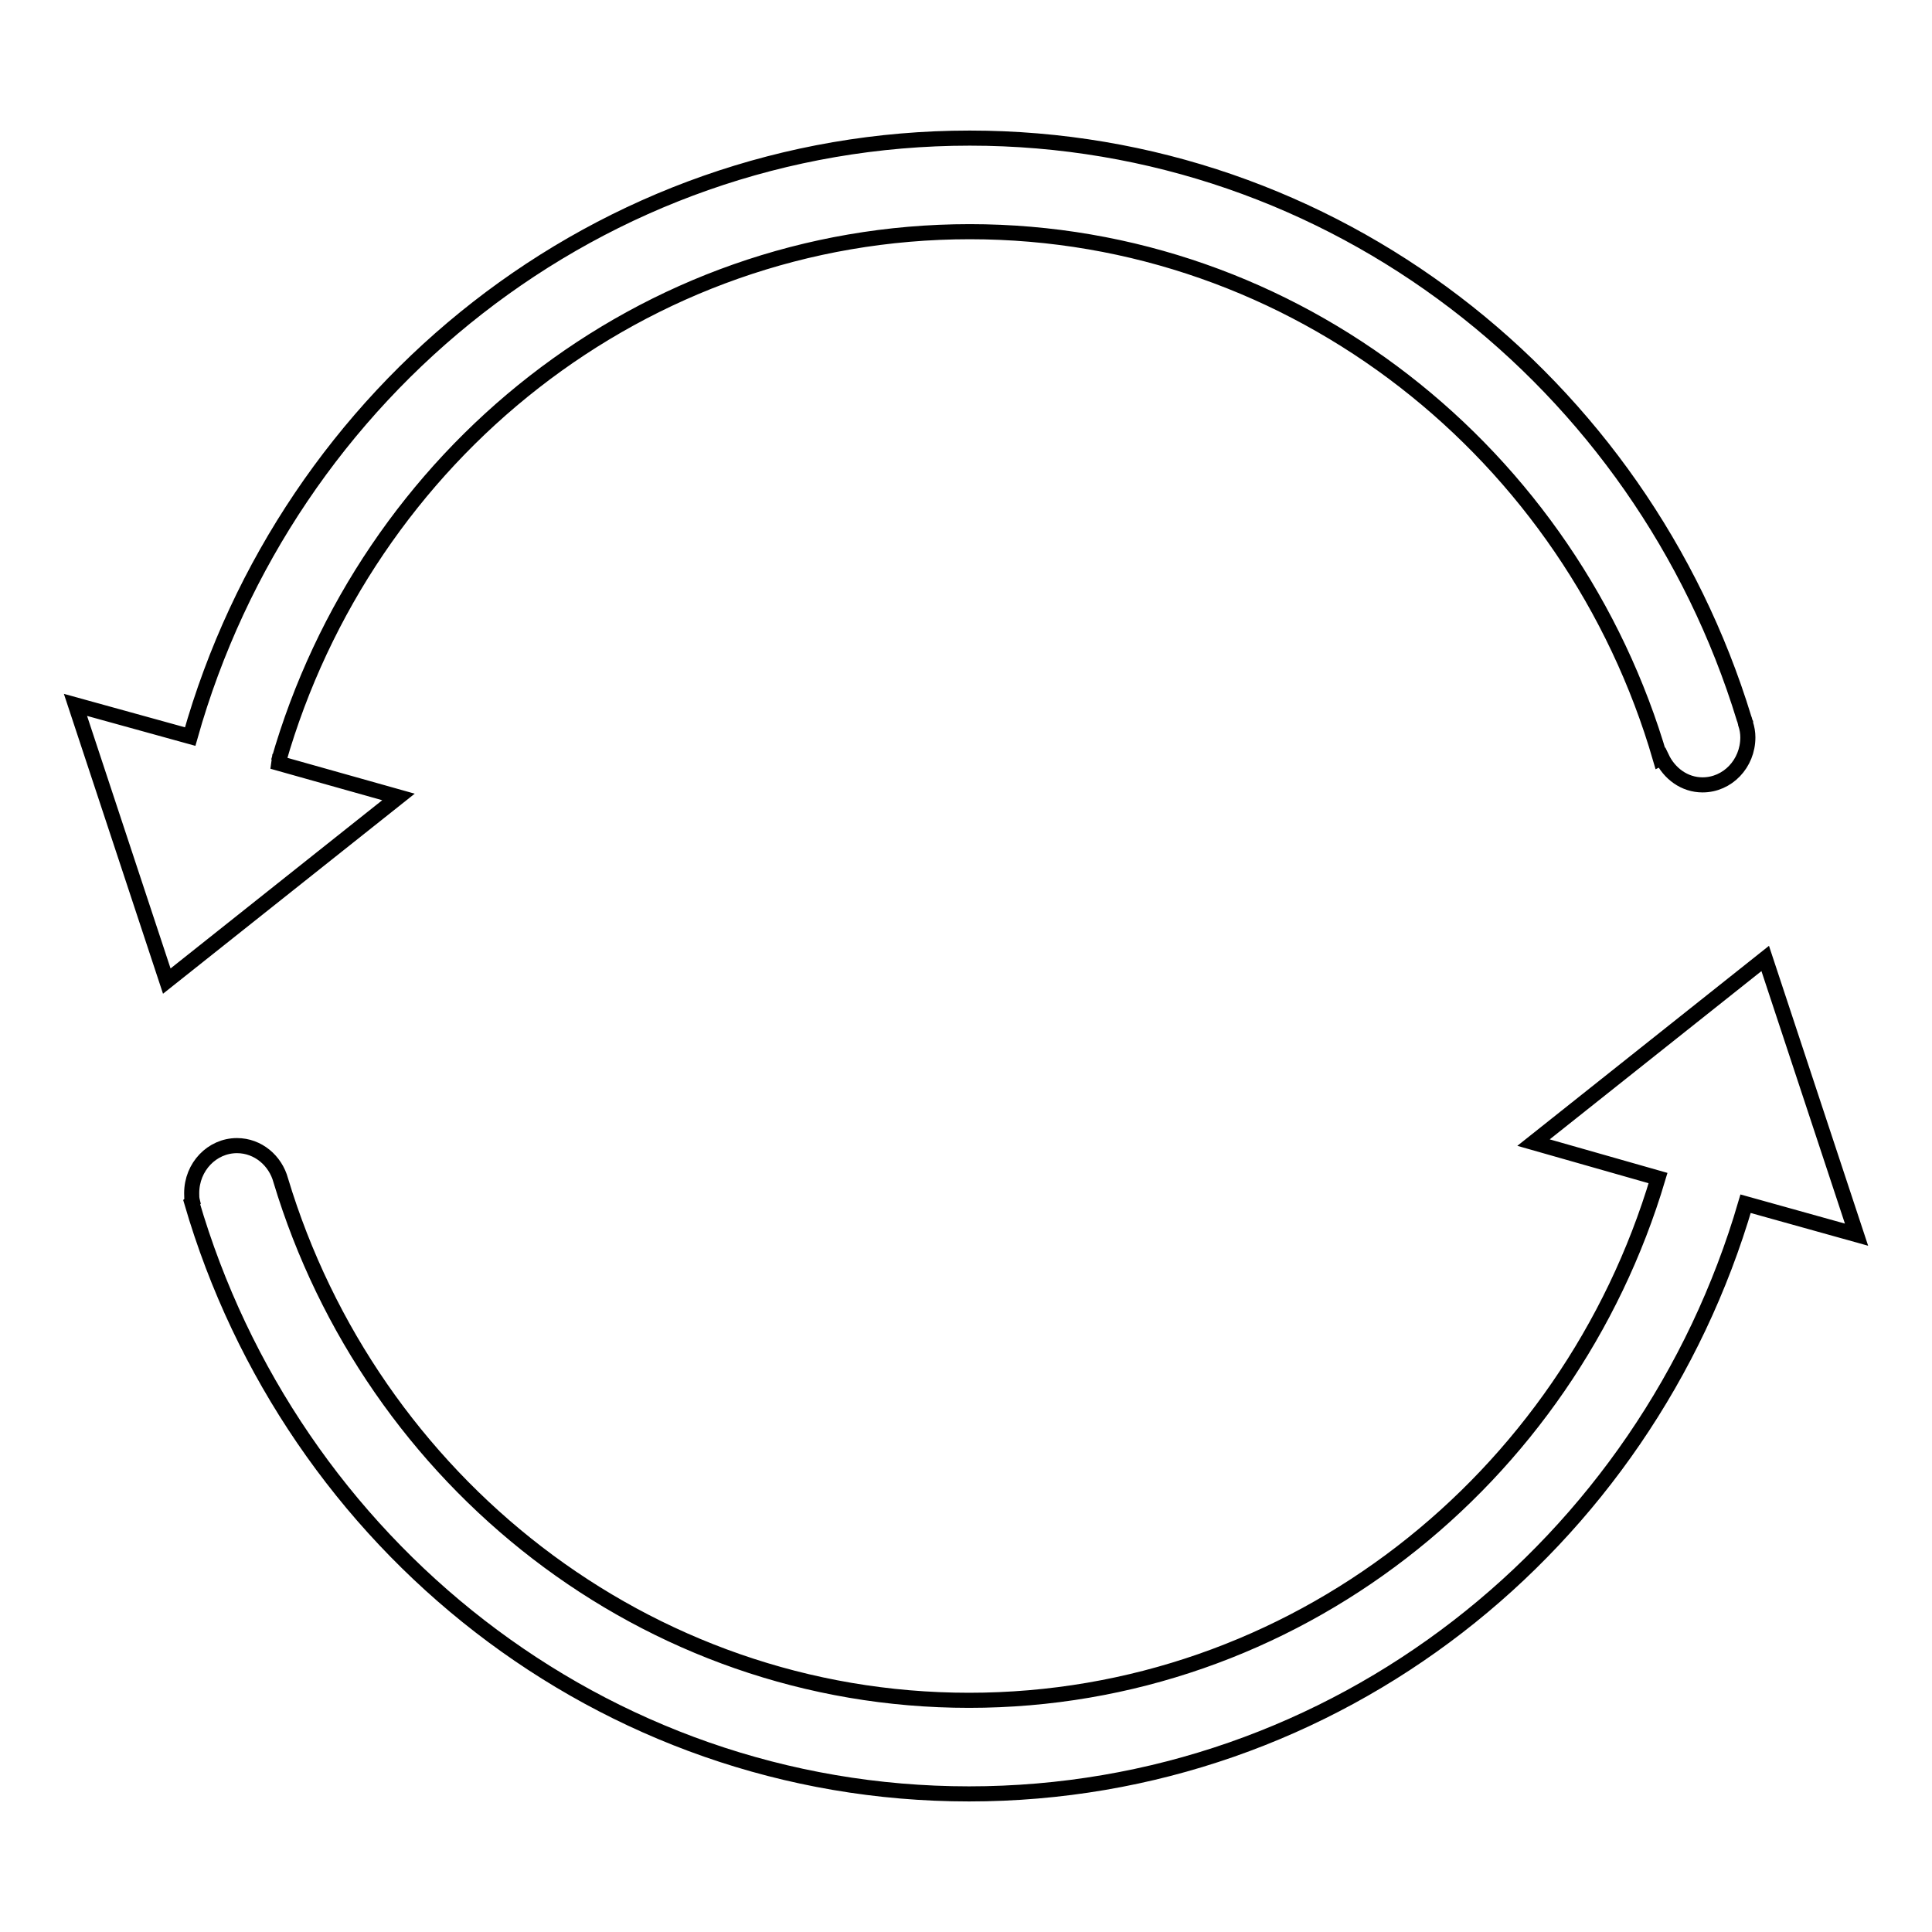 <?xml version="1.0" encoding="utf-8"?>
<!-- Svg Vector Icons : http://www.onlinewebfonts.com/icon -->
<!DOCTYPE svg PUBLIC "-//W3C//DTD SVG 1.1//EN" "http://www.w3.org/Graphics/SVG/1.1/DTD/svg11.dtd">
<svg version="1.1" xmlns="http://www.w3.org/2000/svg" xmlns:xlink="http://www.w3.org/1999/xlink" x="0px" y="0px" viewBox="0 0 256 256" enable-background="new 0 0 256 256" xml:space="preserve">
<g> <path stroke-width="2" fill-opacity="0" stroke="#000000"  d="M36.1,100.9h0.8c11.6-40.5,48.2-70.2,91.6-70.2c43.2,0,79.8,29.5,91.5,69.8l0.2-0.1c1,2.1,3,3.6,5.4,3.6 c3.3,0,6-2.8,6-6.3c0-0.6-0.1-1.2-0.3-1.8l0,0c0,0,0-0.1,0-0.1c-0.1-0.2-0.1-0.4-0.2-0.6c-13.6-44.5-54.4-76.9-102.6-76.9 c-49,0-90.4,33.5-103.3,79.3L10,93.4L22.1,130l30.7-24.4L36.1,100.9L36.1,100.9L36.1,100.9z M246,163.6L233.9,127l-30.7,24.4 l16.5,4.7c-11.9,40-48.3,69.2-91.3,69.2c-42.9,0-79.2-29.1-91.2-68.9h0c-0.7-2.6-3-4.6-5.8-4.6c-3.3,0-6,2.8-6,6.3 c0,0.4,0,0.7,0.1,1.1l-0.1,0.1c13.2,45.3,54.3,78.4,103,78.4c48.7,0,89.7-33,102.9-78.2L246,163.6L246,163.6L246,163.6z"/></g>
</svg>